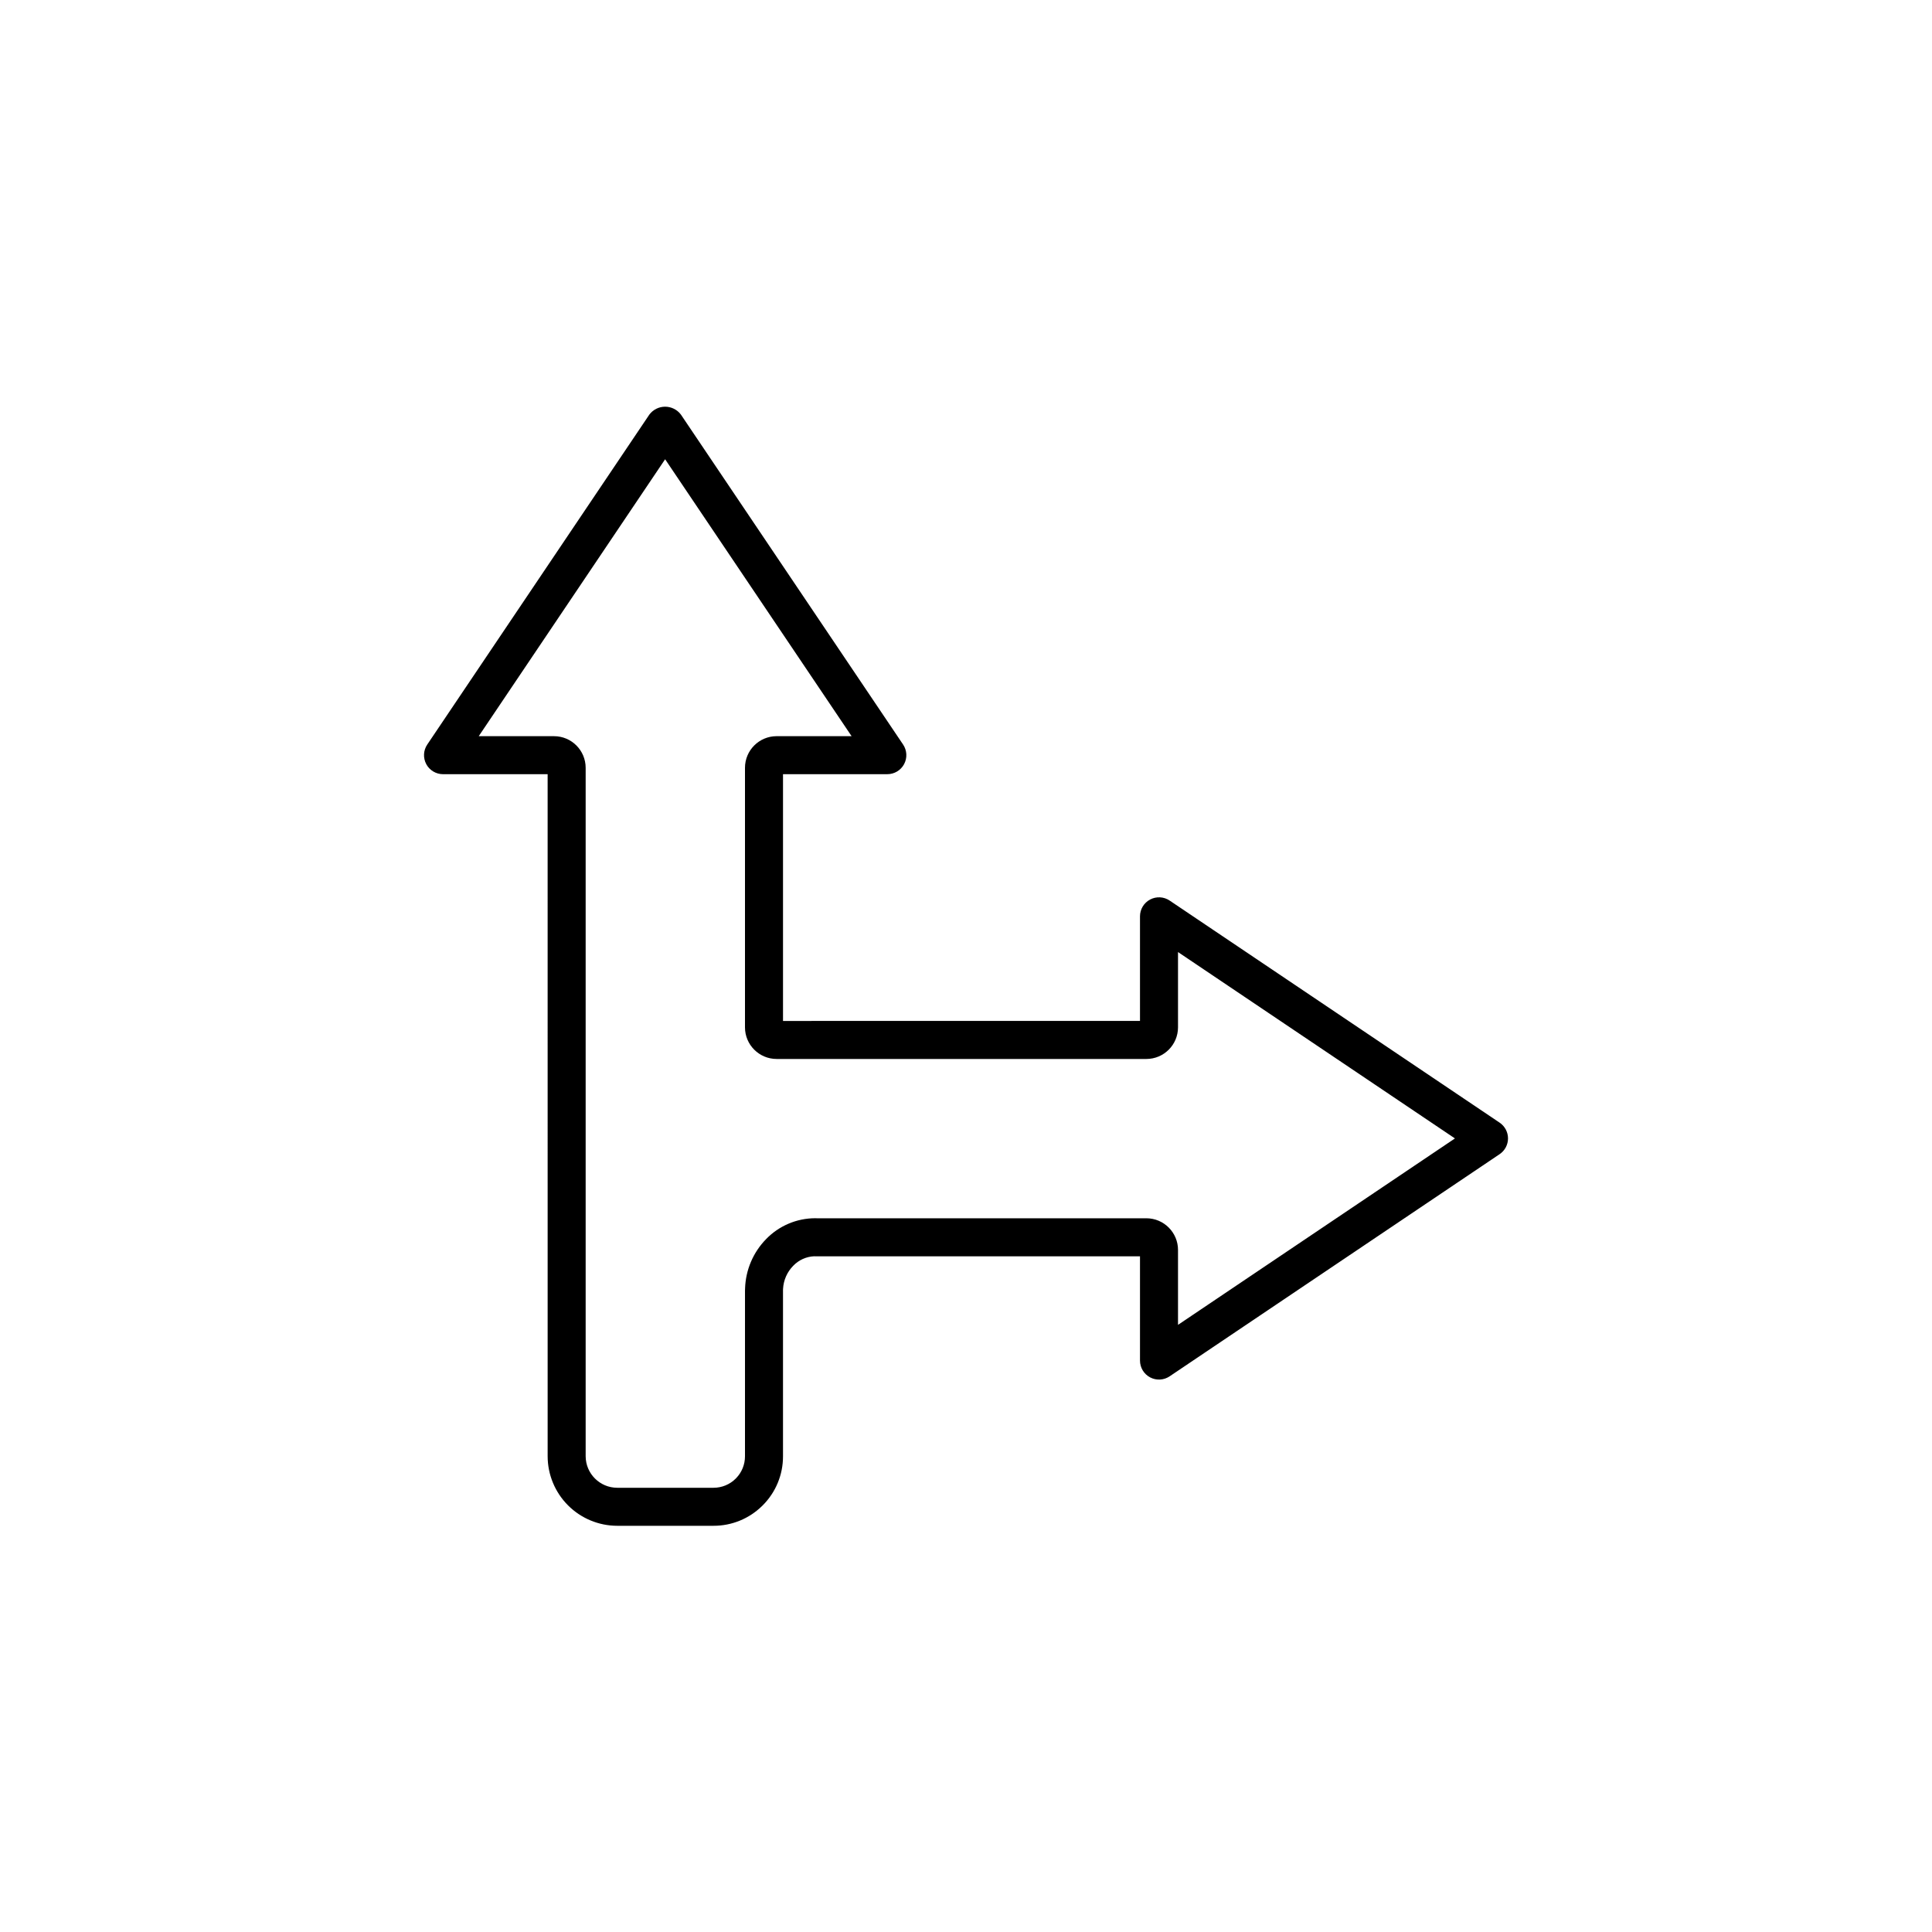<?xml version="1.0" encoding="UTF-8"?>
<!-- Uploaded to: ICON Repo, www.svgrepo.com, Generator: ICON Repo Mixer Tools -->
<svg fill="#000000" width="800px" height="800px" version="1.1" viewBox="144 144 512 512" xmlns="http://www.w3.org/2000/svg">
 <path d="m256.96 346.5c0.875 1.641 2.586 2.668 4.445 2.668h27.723l0.004 180.77c0.012 4.879 1.957 9.559 5.414 13.012 3.453 3.449 8.133 5.391 13.012 5.402h25.531c4.816 0.012 9.445-1.879 12.879-5.258 0.055-0.051 0.109-0.102 0.164-0.156v-0.004c3.449-3.445 5.383-8.121 5.371-12.996v-43.98h-0.004c0.016-0.148 0.02-0.301 0.02-0.449 0.133-2.277 1.086-4.43 2.684-6.055 1.469-1.543 3.477-2.449 5.602-2.531l0.141 0.012c0.188 0.012 0.379 0.012 0.566 0h85.598v27.629c0 1.863 1.027 3.574 2.672 4.449 1.645 0.875 3.637 0.77 5.18-0.27l87.449-58.871c1.391-0.934 2.227-2.5 2.227-4.18 0-1.676-0.836-3.242-2.227-4.18l-87.449-58.855c-1.543-1.039-3.535-1.141-5.18-0.266-1.645 0.875-2.672 2.586-2.672 4.445v27.723l-94.605 0.004v-65.395h27.648c1.859 0 3.57-1.027 4.445-2.668 0.875-1.645 0.773-3.637-0.266-5.184l-58.887-87.449v0.004c-0.988-1.316-2.535-2.09-4.18-2.09s-3.191 0.773-4.18 2.09l-58.859 87.445c-1.039 1.547-1.141 3.539-0.266 5.184zm63.305-80.793 49.418 73.387h-19.875c-4.625 0.004-8.375 3.754-8.379 8.379v68.785c0.004 4.625 3.754 8.375 8.379 8.379h98c4.625-0.004 8.371-3.754 8.379-8.379v-19.953l73.387 49.391-73.387 49.402v-19.848c0-4.629-3.75-8.383-8.379-8.395h-87.367c-0.133-0.012-0.27-0.016-0.402-0.016v0.004c-4.906 0.008-9.602 2.004-13.012 5.531-3.43 3.504-5.418 8.168-5.574 13.07h0.004c-0.016 0.168-0.023 0.34-0.023 0.512l-0.004 43.98c0.004 2.16-0.836 4.242-2.344 5.793l-0.102 0.098 0.004 0.004c-1.562 1.566-3.684 2.445-5.898 2.445h-25.531c-4.598-0.02-8.324-3.742-8.352-8.34v-182.46c-0.004-4.625-3.754-8.375-8.379-8.379h-19.957z"/>
</svg>
